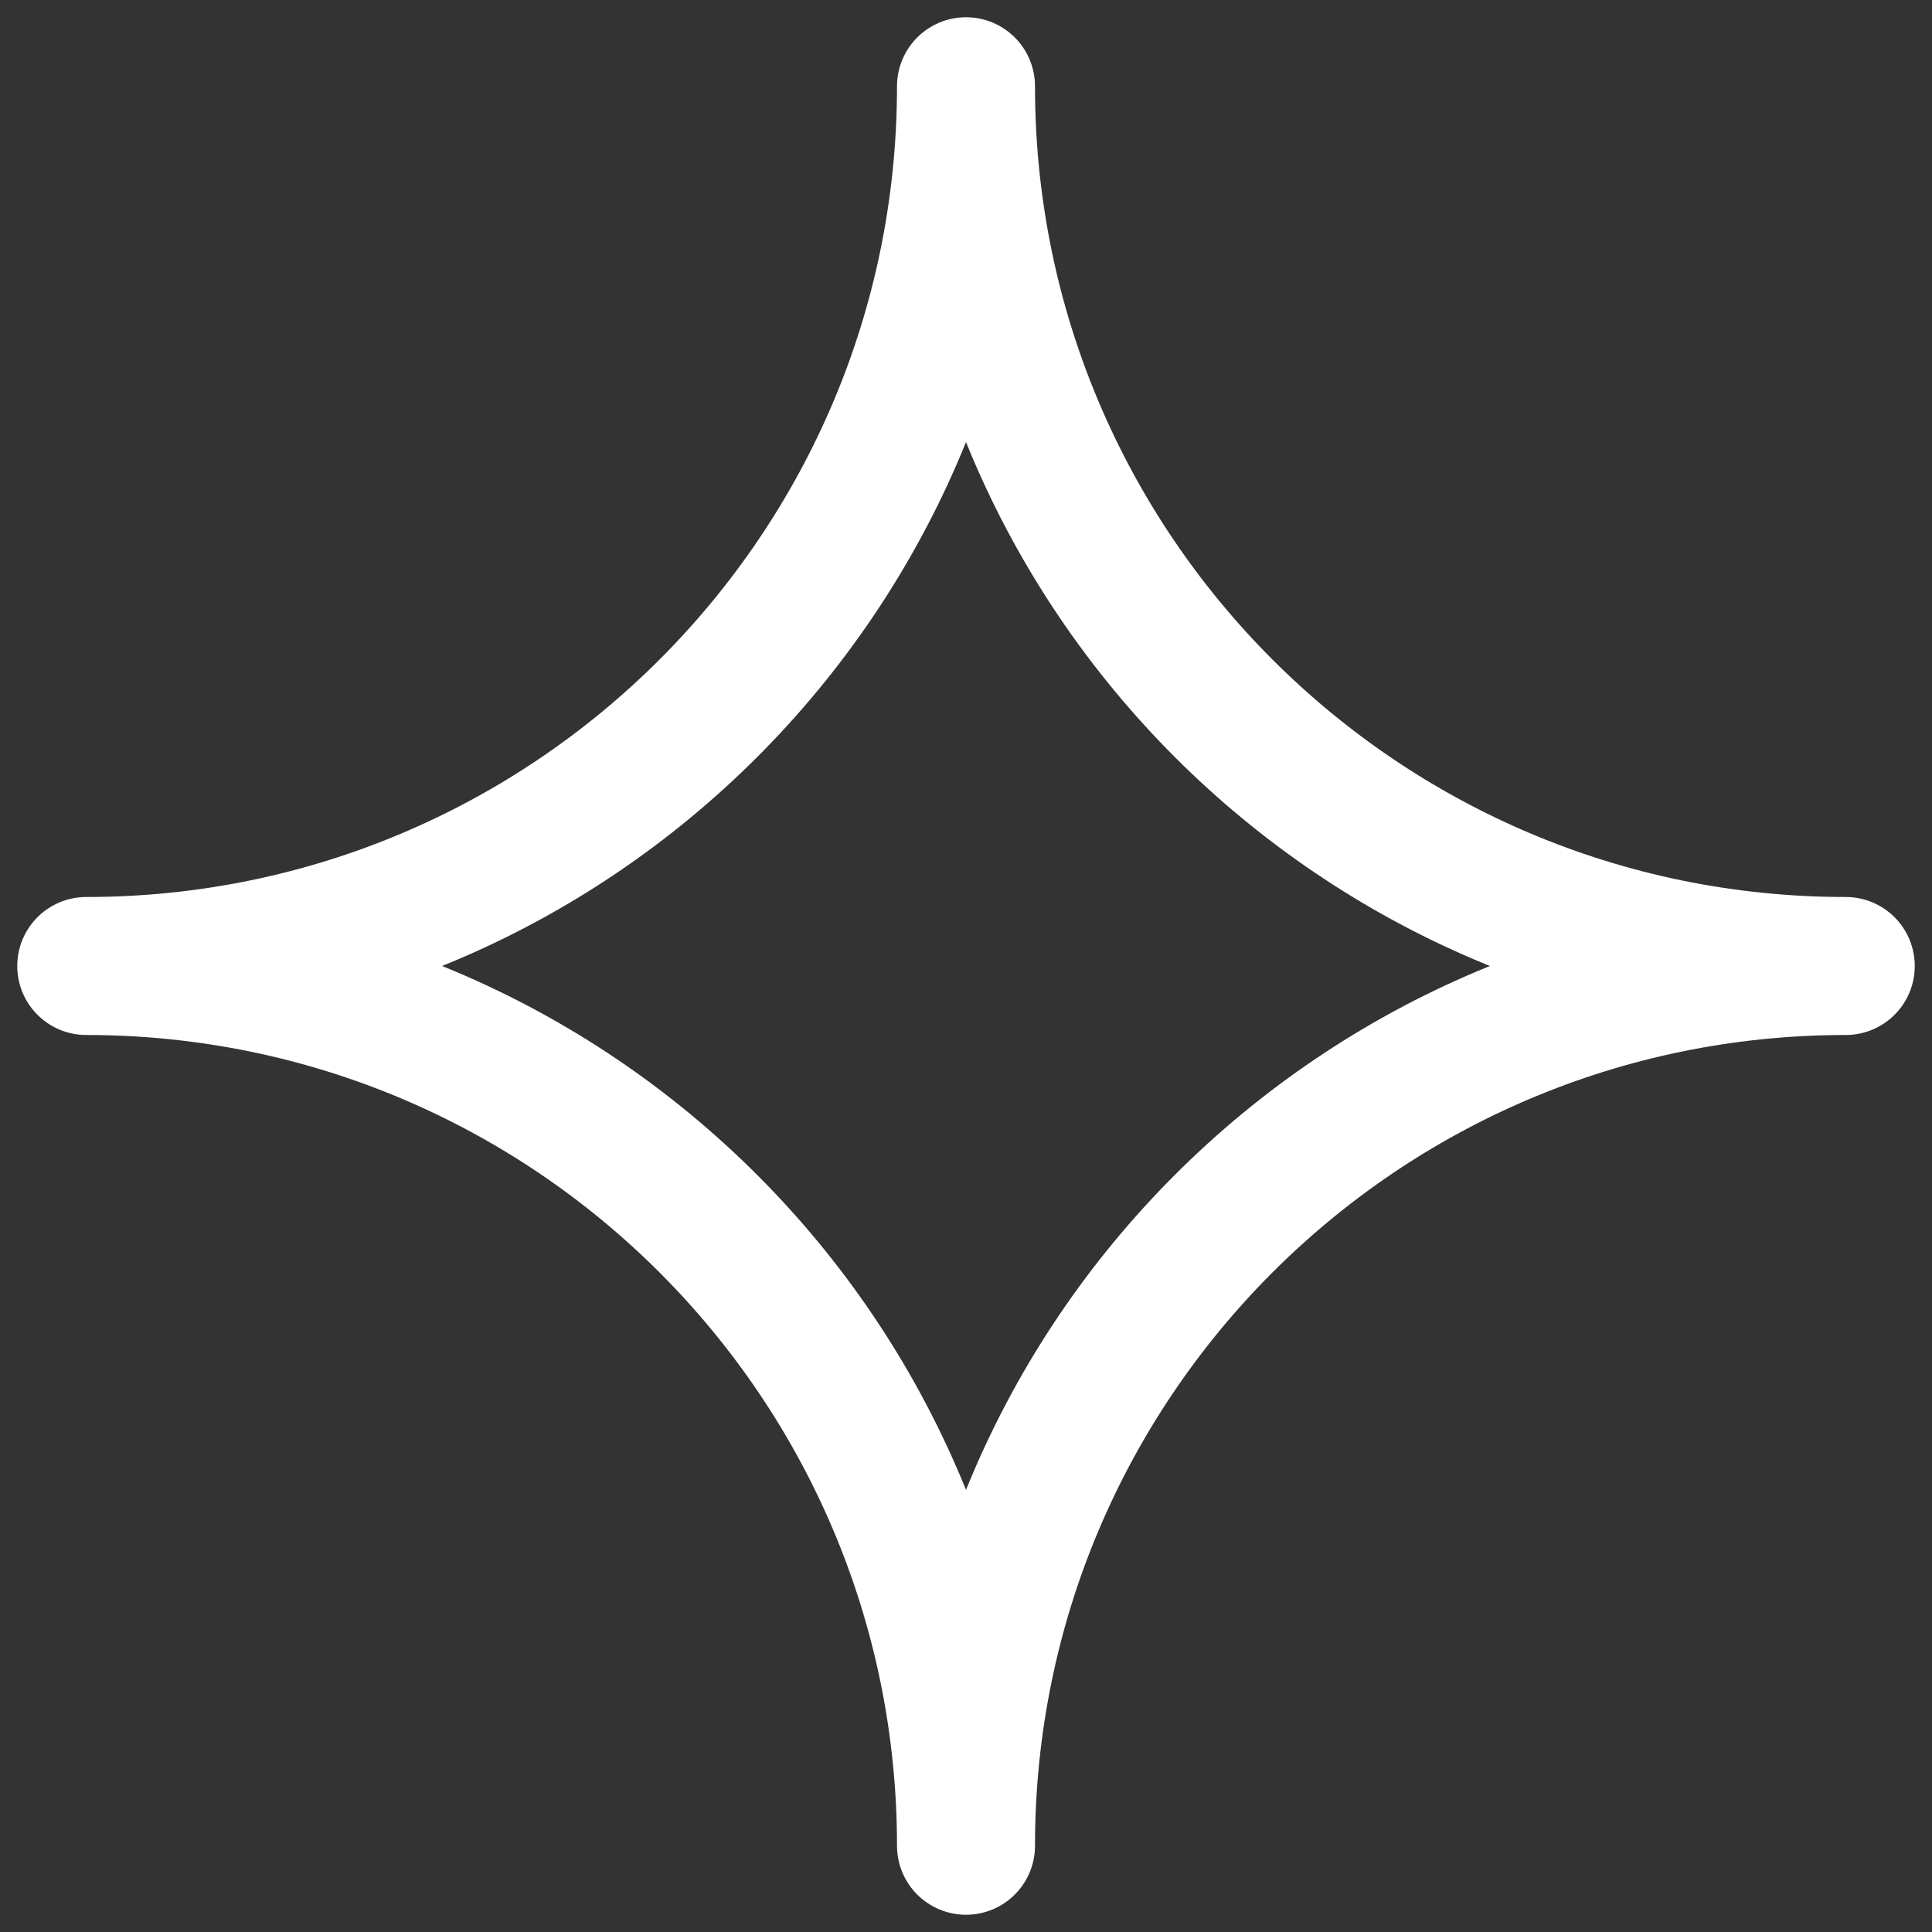 <svg width="28" height="28" viewBox="0 0 28 28" fill="none" xmlns="http://www.w3.org/2000/svg">
    <rect x="0" y="0" width="28" height="28" fill="#333333" stroke="none"/>
    <path d="M14 1.25C14 8.292 19.708 14 26.75 14C19.708 14 14 19.708 14 26.75C14 19.708 8.292 14 1.25 14C8.292 14 14 8.292 14 1.25Z" stroke="white" stroke-width="2" stroke-linecap="round" stroke-linejoin="round"/>
</svg>
